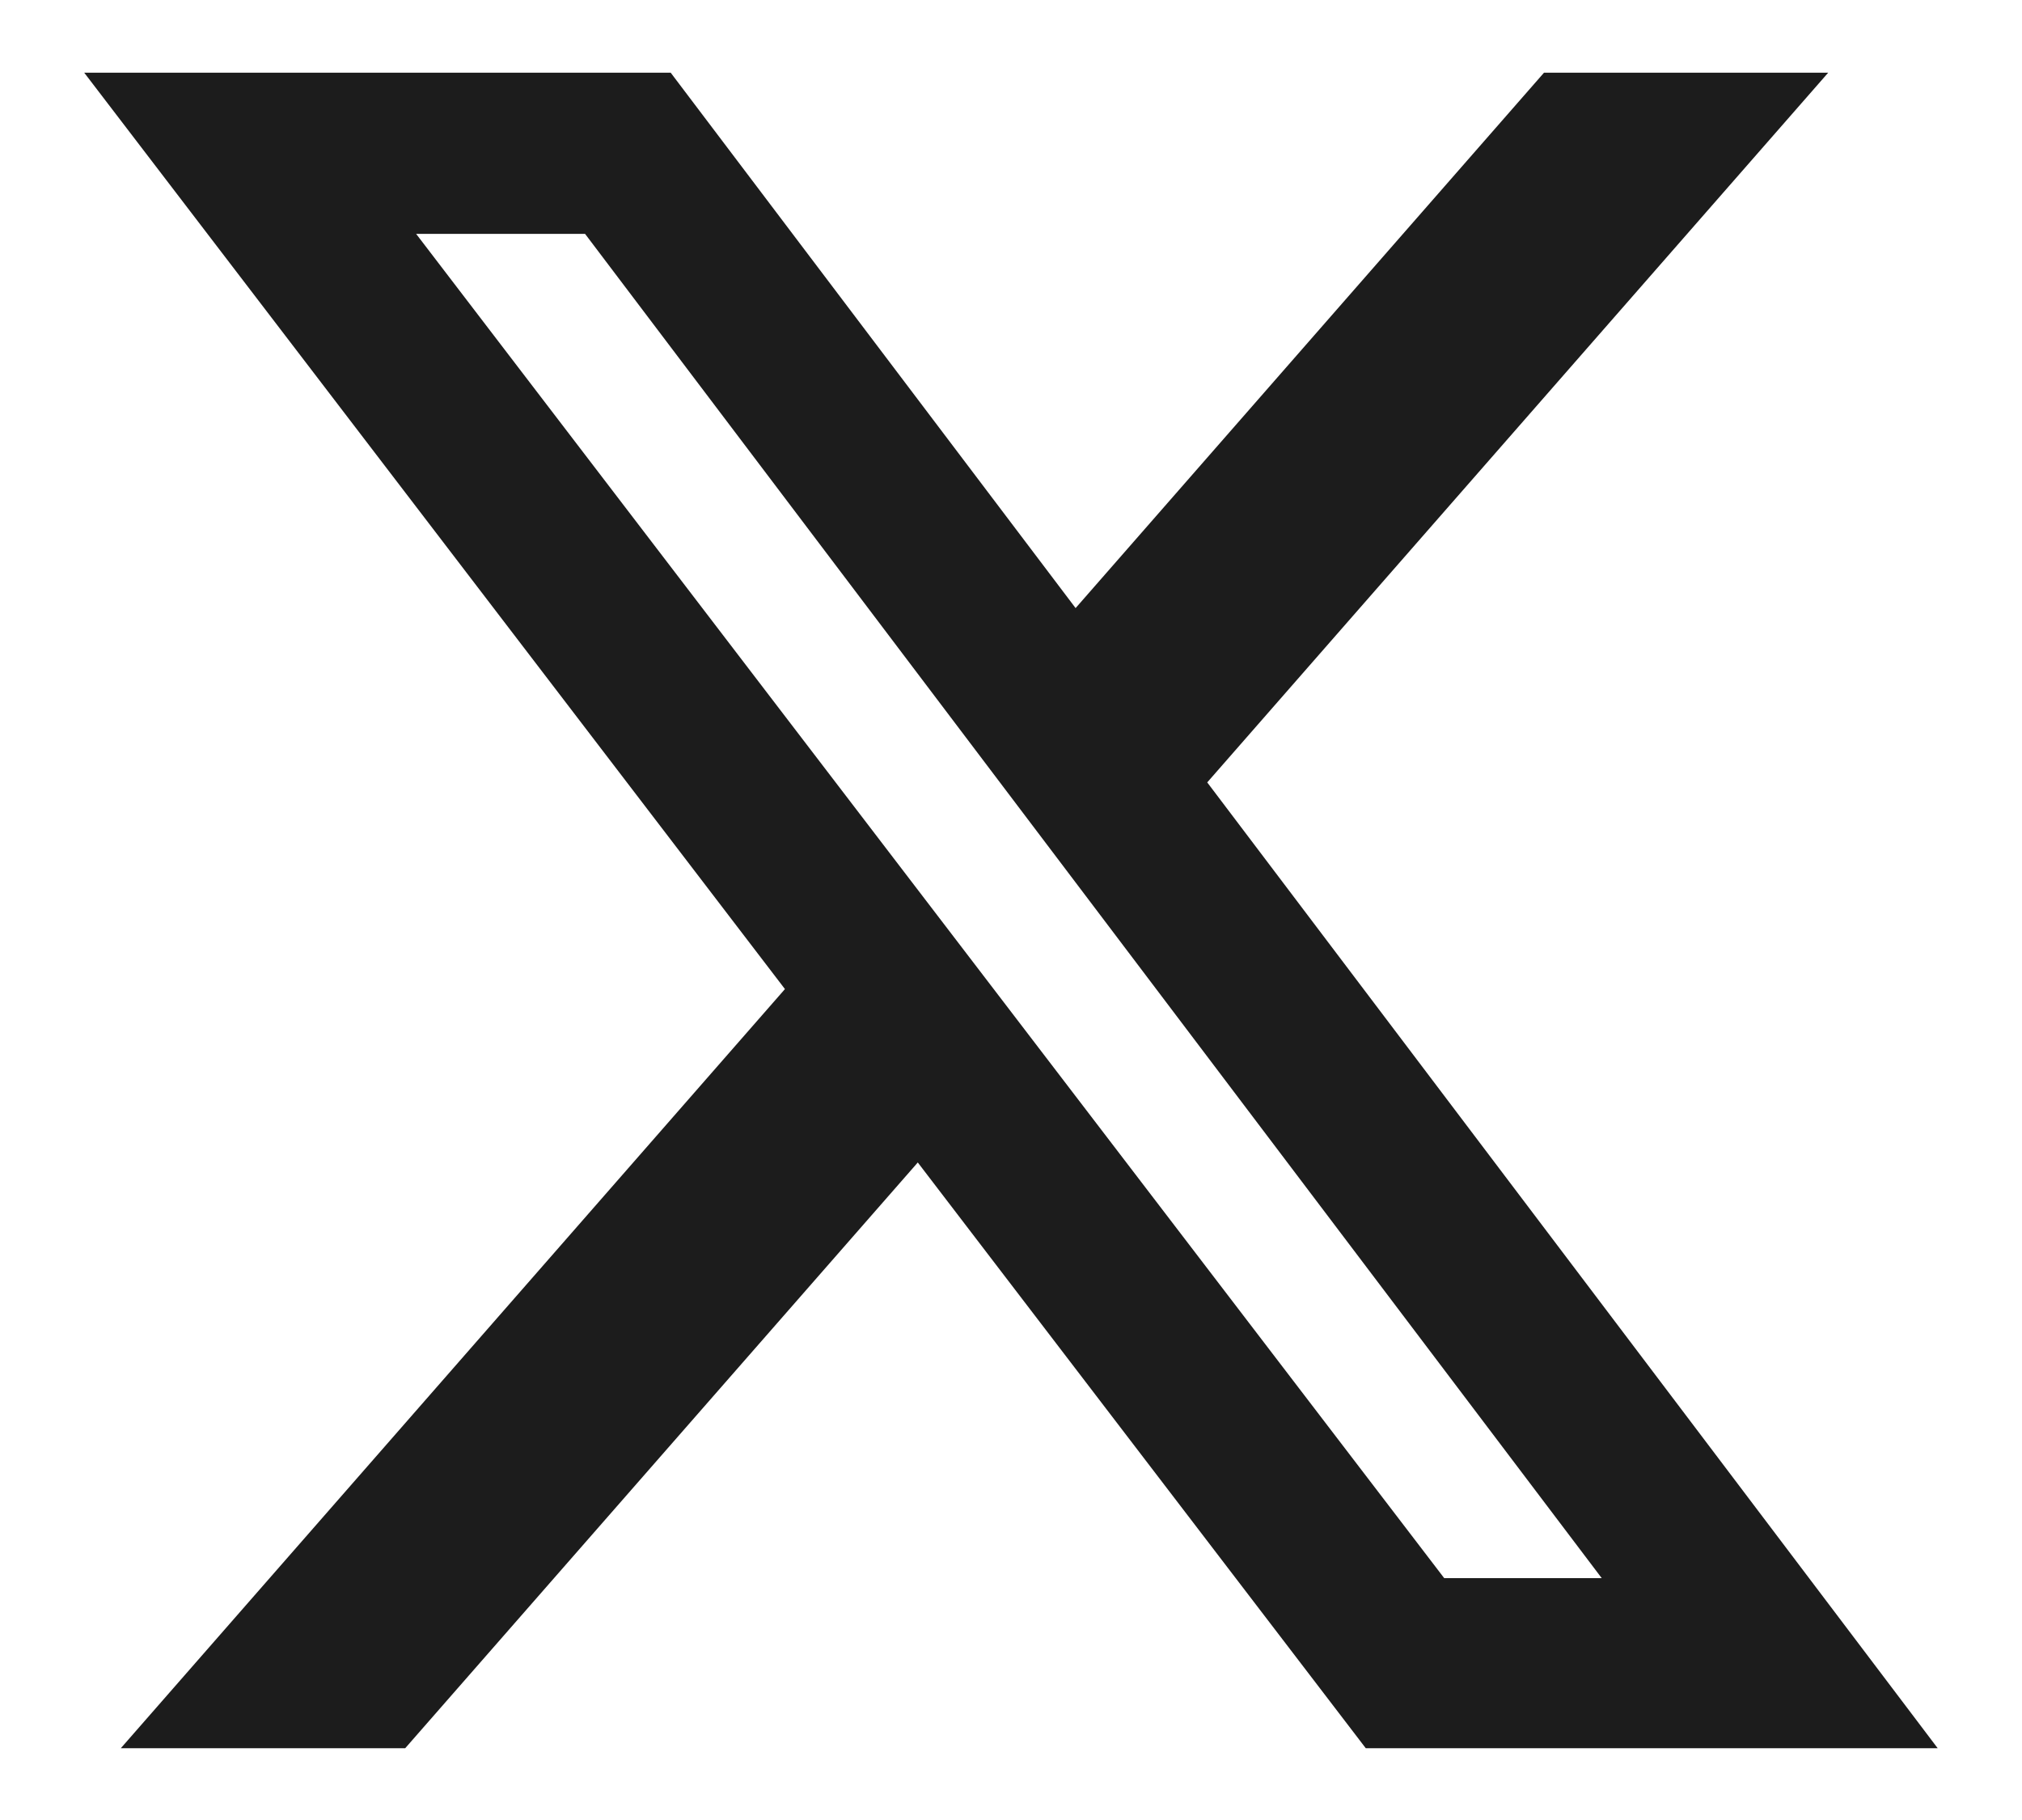 <svg width="20" height="18" viewBox="0 0 20 18" fill="none" xmlns="http://www.w3.org/2000/svg">
<path d="M15.272 0.719H18.083L11.941 7.738L19.166 17.29H13.509L9.078 11.497L4.008 17.29H1.195L7.764 9.782L0.833 0.719H6.634L10.639 6.014L15.272 0.719ZM14.285 15.608H15.843L5.787 2.313H4.116L14.285 15.608Z" fill="#1C1C1C"/>
</svg>
